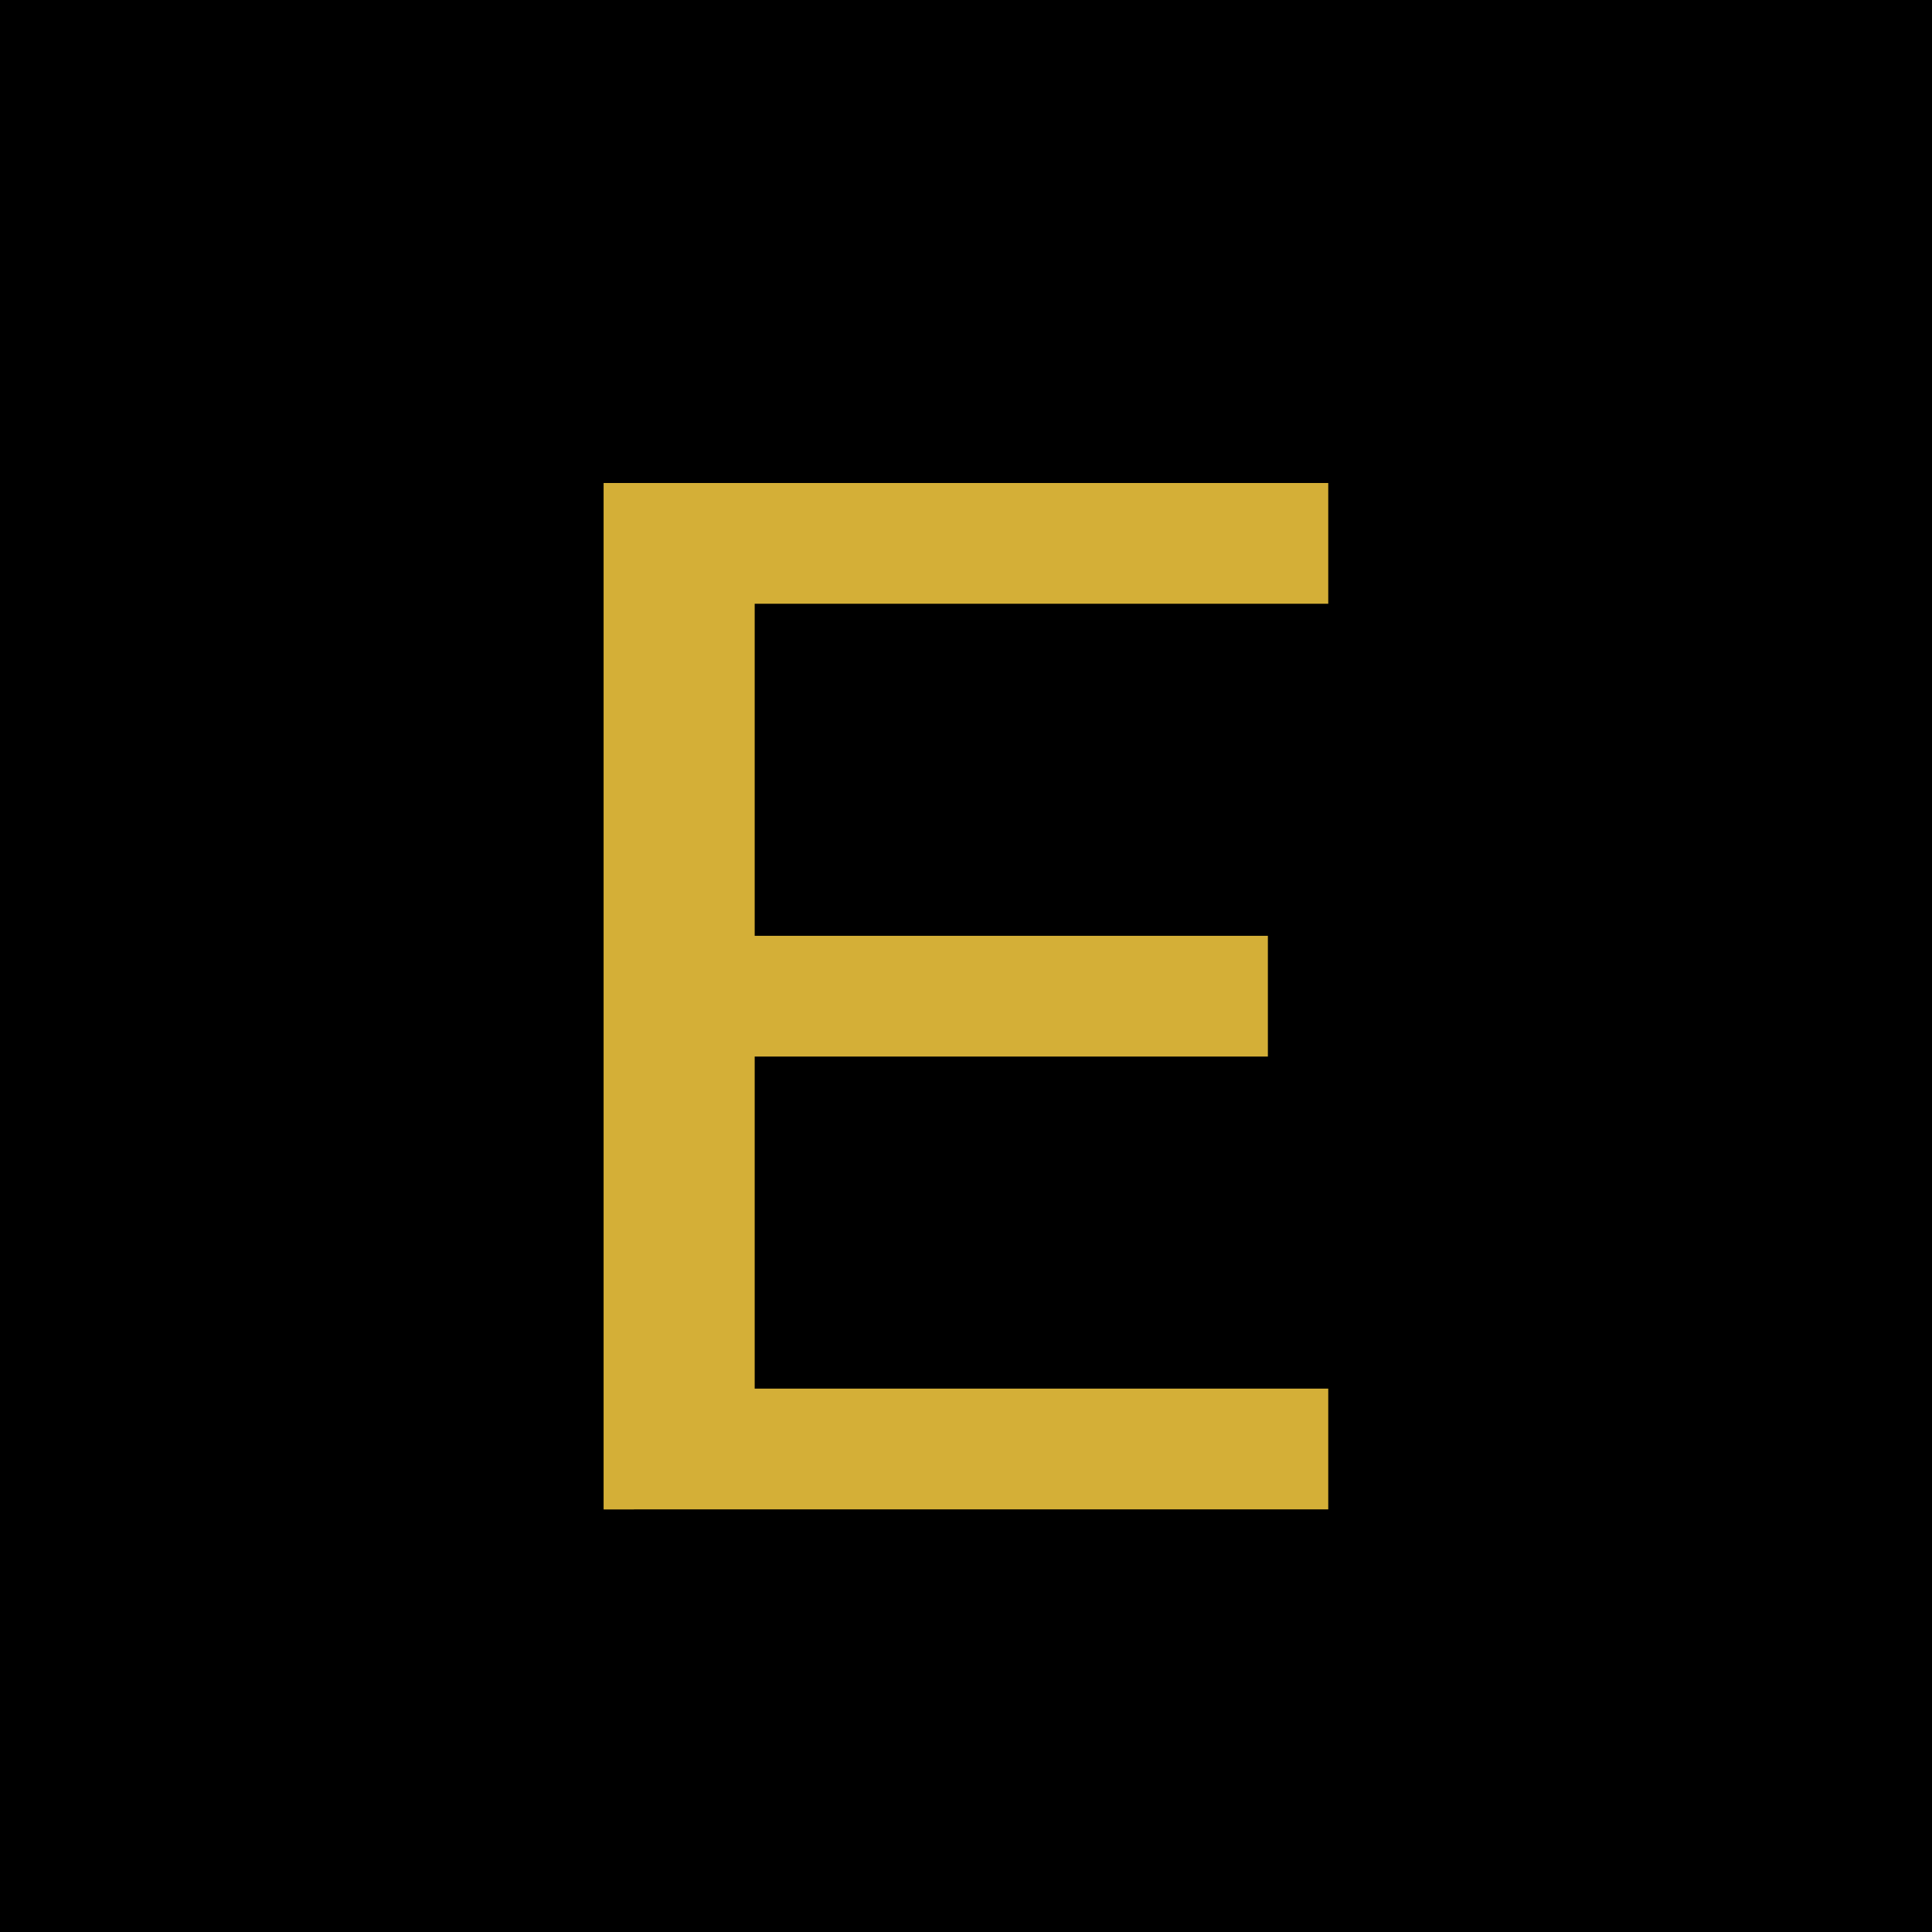 <svg xmlns="http://www.w3.org/2000/svg" viewBox="0 0 256 256">
  <rect width="256" height="256" fill="#000000"/>
  <path d="M80 64h96v16h-76v44h68v16h-68v44h76v16H80V64z" fill="#D4AF37"/>
  <rect x="80" y="64" width="4" height="136" fill="#D4AF37"/>
</svg>